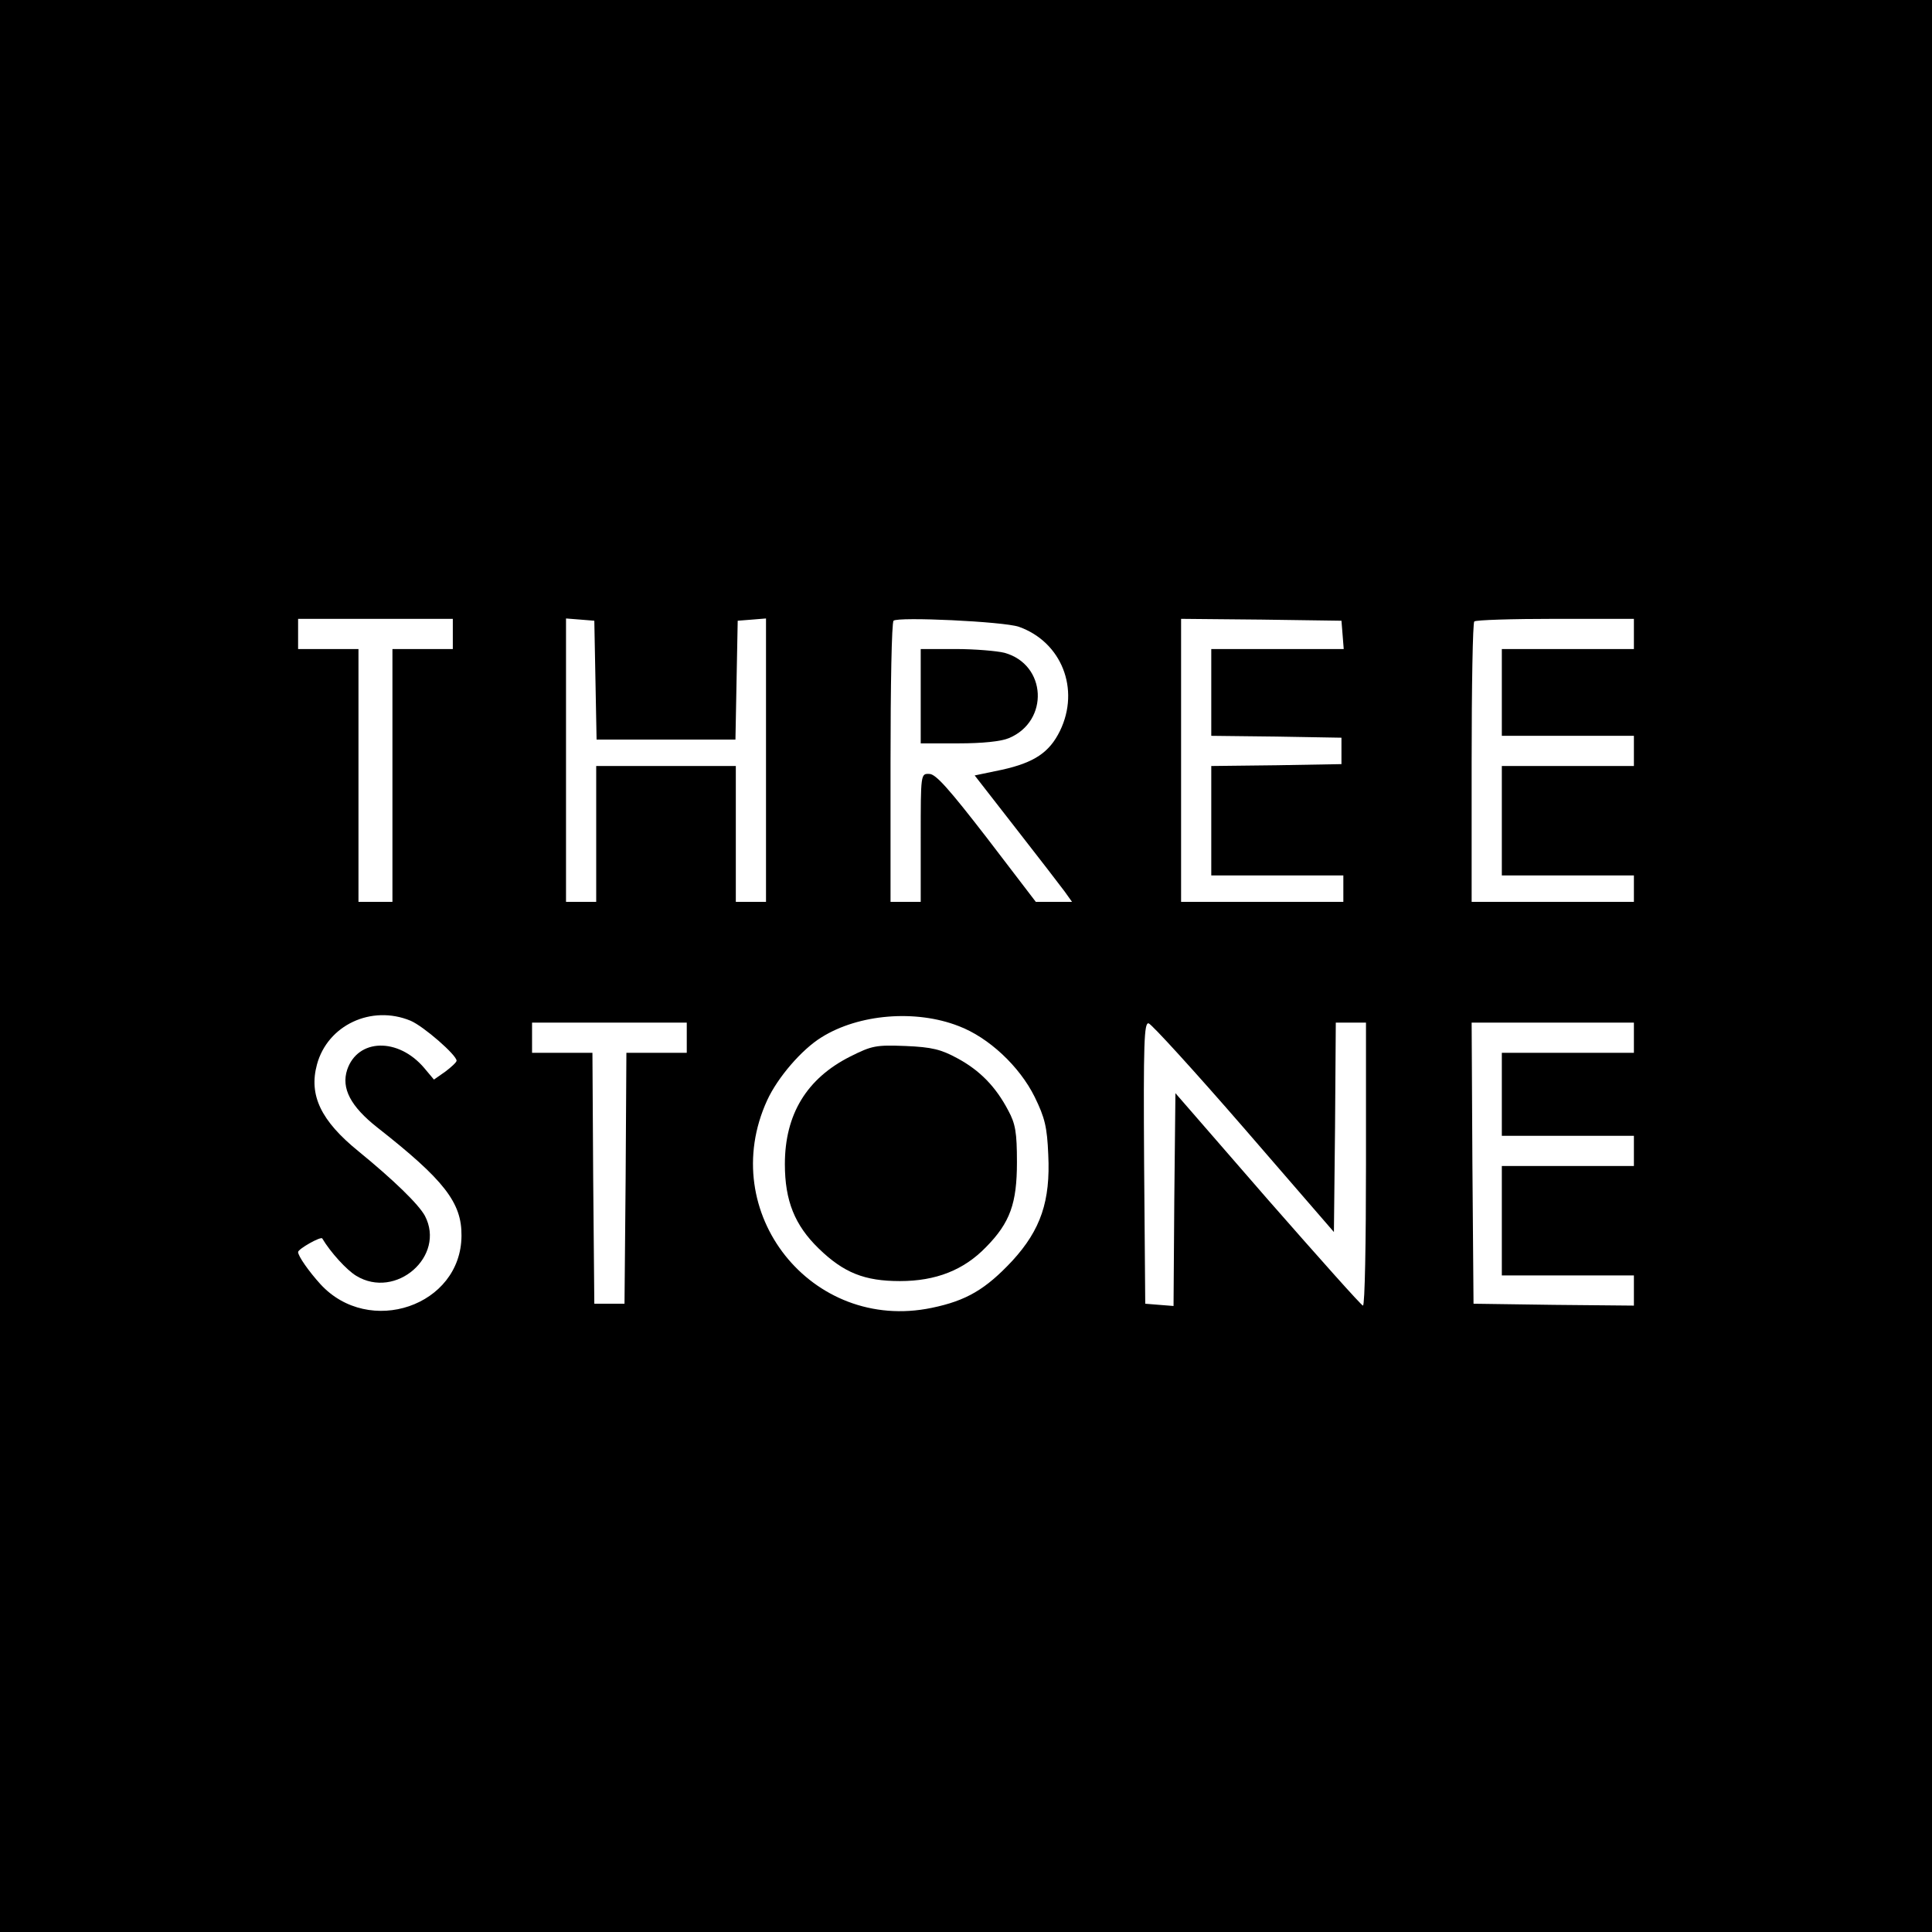<?xml version="1.0" standalone="no"?>
<!DOCTYPE svg PUBLIC "-//W3C//DTD SVG 20010904//EN"
 "http://www.w3.org/TR/2001/REC-SVG-20010904/DTD/svg10.dtd">
<svg version="1.0" xmlns="http://www.w3.org/2000/svg"
 width="512pt" height="512pt" viewBox="0 0 512 512"
 preserveAspectRatio="xMidYMid meet">
<g transform="translate(0,512) scale(0.1,-0.1)"
fill="#000000" stroke="none">
<path d="M0 2560 l0 -2560 2560 0 2560 0 0 2560 0 2560 -2560 0 -2560 0 0
-2560z m1200 880 l0 -40 -80 0 -80 0 0 -335 0 -335 -45 0 -45 0 0 335 0 335
-80 0 -80 0 0 40 0 40 205 0 205 0 0 -40z m378 -122 l3 -158 184 0 184 0 3
158 3 157 38 3 37 3 0 -375 0 -376 -40 0 -40 0 0 180 0 180 -185 0 -185 0 0
-180 0 -180 -40 0 -40 0 0 376 0 375 38 -3 37 -3 3 -157z m1122 141 c113 -40
163 -165 109 -276 -28 -57 -68 -84 -154 -103 l-72 -15 109 -140 c60 -77 118
-152 129 -167 l20 -28 -48 0 -48 0 -130 170 c-99 128 -135 169 -152 169 -23 1
-23 1 -23 -169 l0 -170 -40 0 -40 0 0 368 c0 203 3 372 8 377 11 11 291 -2
332 -16z m858 -21 l3 -38 -175 0 -176 0 0 -115 0 -115 173 -2 172 -3 0 -35 0
-35 -172 -3 -173 -2 0 -145 0 -145 175 0 175 0 0 -35 0 -35 -215 0 -215 0 0
375 0 375 213 -2 212 -3 3 -37z m772 2 l0 -40 -175 0 -175 0 0 -115 0 -115
175 0 175 0 0 -40 0 -40 -175 0 -175 0 0 -145 0 -145 175 0 175 0 0 -35 0 -35
-215 0 -215 0 0 368 c0 203 3 372 7 375 3 4 100 7 215 7 l208 0 0 -40z m-3242
-1025 c35 -15 122 -91 122 -106 0 -4 -14 -17 -30 -29 l-30 -21 -26 31 c-69 81
-176 78 -204 -5 -16 -49 9 -97 80 -153 177 -139 224 -199 223 -287 -1 -186
-245 -269 -374 -128 -30 33 -59 74 -59 85 0 8 60 42 64 36 22 -37 65 -84 90
-99 105 -64 238 52 182 159 -17 31 -83 95 -176 171 -100 81 -132 149 -110 230
28 104 144 159 248 116z m1452 -14 c80 -30 162 -107 202 -188 27 -55 33 -80
36 -153 6 -123 -20 -199 -95 -281 -71 -76 -122 -106 -214 -125 -318 -66 -572
253 -436 550 28 61 92 135 144 167 99 62 250 74 363 30z m-720 -31 l0 -40 -80
0 -80 0 -2 -332 -3 -333 -40 0 -40 0 -3 333 -2 332 -80 0 -80 0 0 40 0 40 205
0 205 0 0 -40z m1477 -240 l238 -275 3 278 2 277 40 0 40 0 0 -375 c0 -206 -3
-375 -8 -375 -4 0 -117 127 -252 281 l-245 282 -3 -282 -2 -282 -38 3 -37 3
-3 373 c-2 319 0 373 12 370 8 -2 122 -127 253 -278z m1033 240 l0 -40 -175 0
-175 0 0 -110 0 -110 175 0 175 0 0 -40 0 -40 -175 0 -175 0 0 -145 0 -145
175 0 175 0 0 -40 0 -40 -212 2 -213 3 -3 373 -2 372 215 0 215 0 0 -40z"/>
<path d="M2440 3275 l0 -125 100 0 c63 0 113 5 134 14 107 45 100 195 -12 226
-20 5 -79 10 -129 10 l-93 0 0 -125z"/>
<path d="M2253 2320 c-115 -58 -173 -153 -173 -285 0 -97 26 -162 90 -224 66
-64 121 -86 215 -86 95 0 169 29 228 90 64 65 82 116 82 225 0 79 -4 102 -23
137 -33 63 -75 106 -134 138 -44 24 -68 30 -138 33 -79 3 -89 1 -147 -28z"/>
</g>
</svg>

